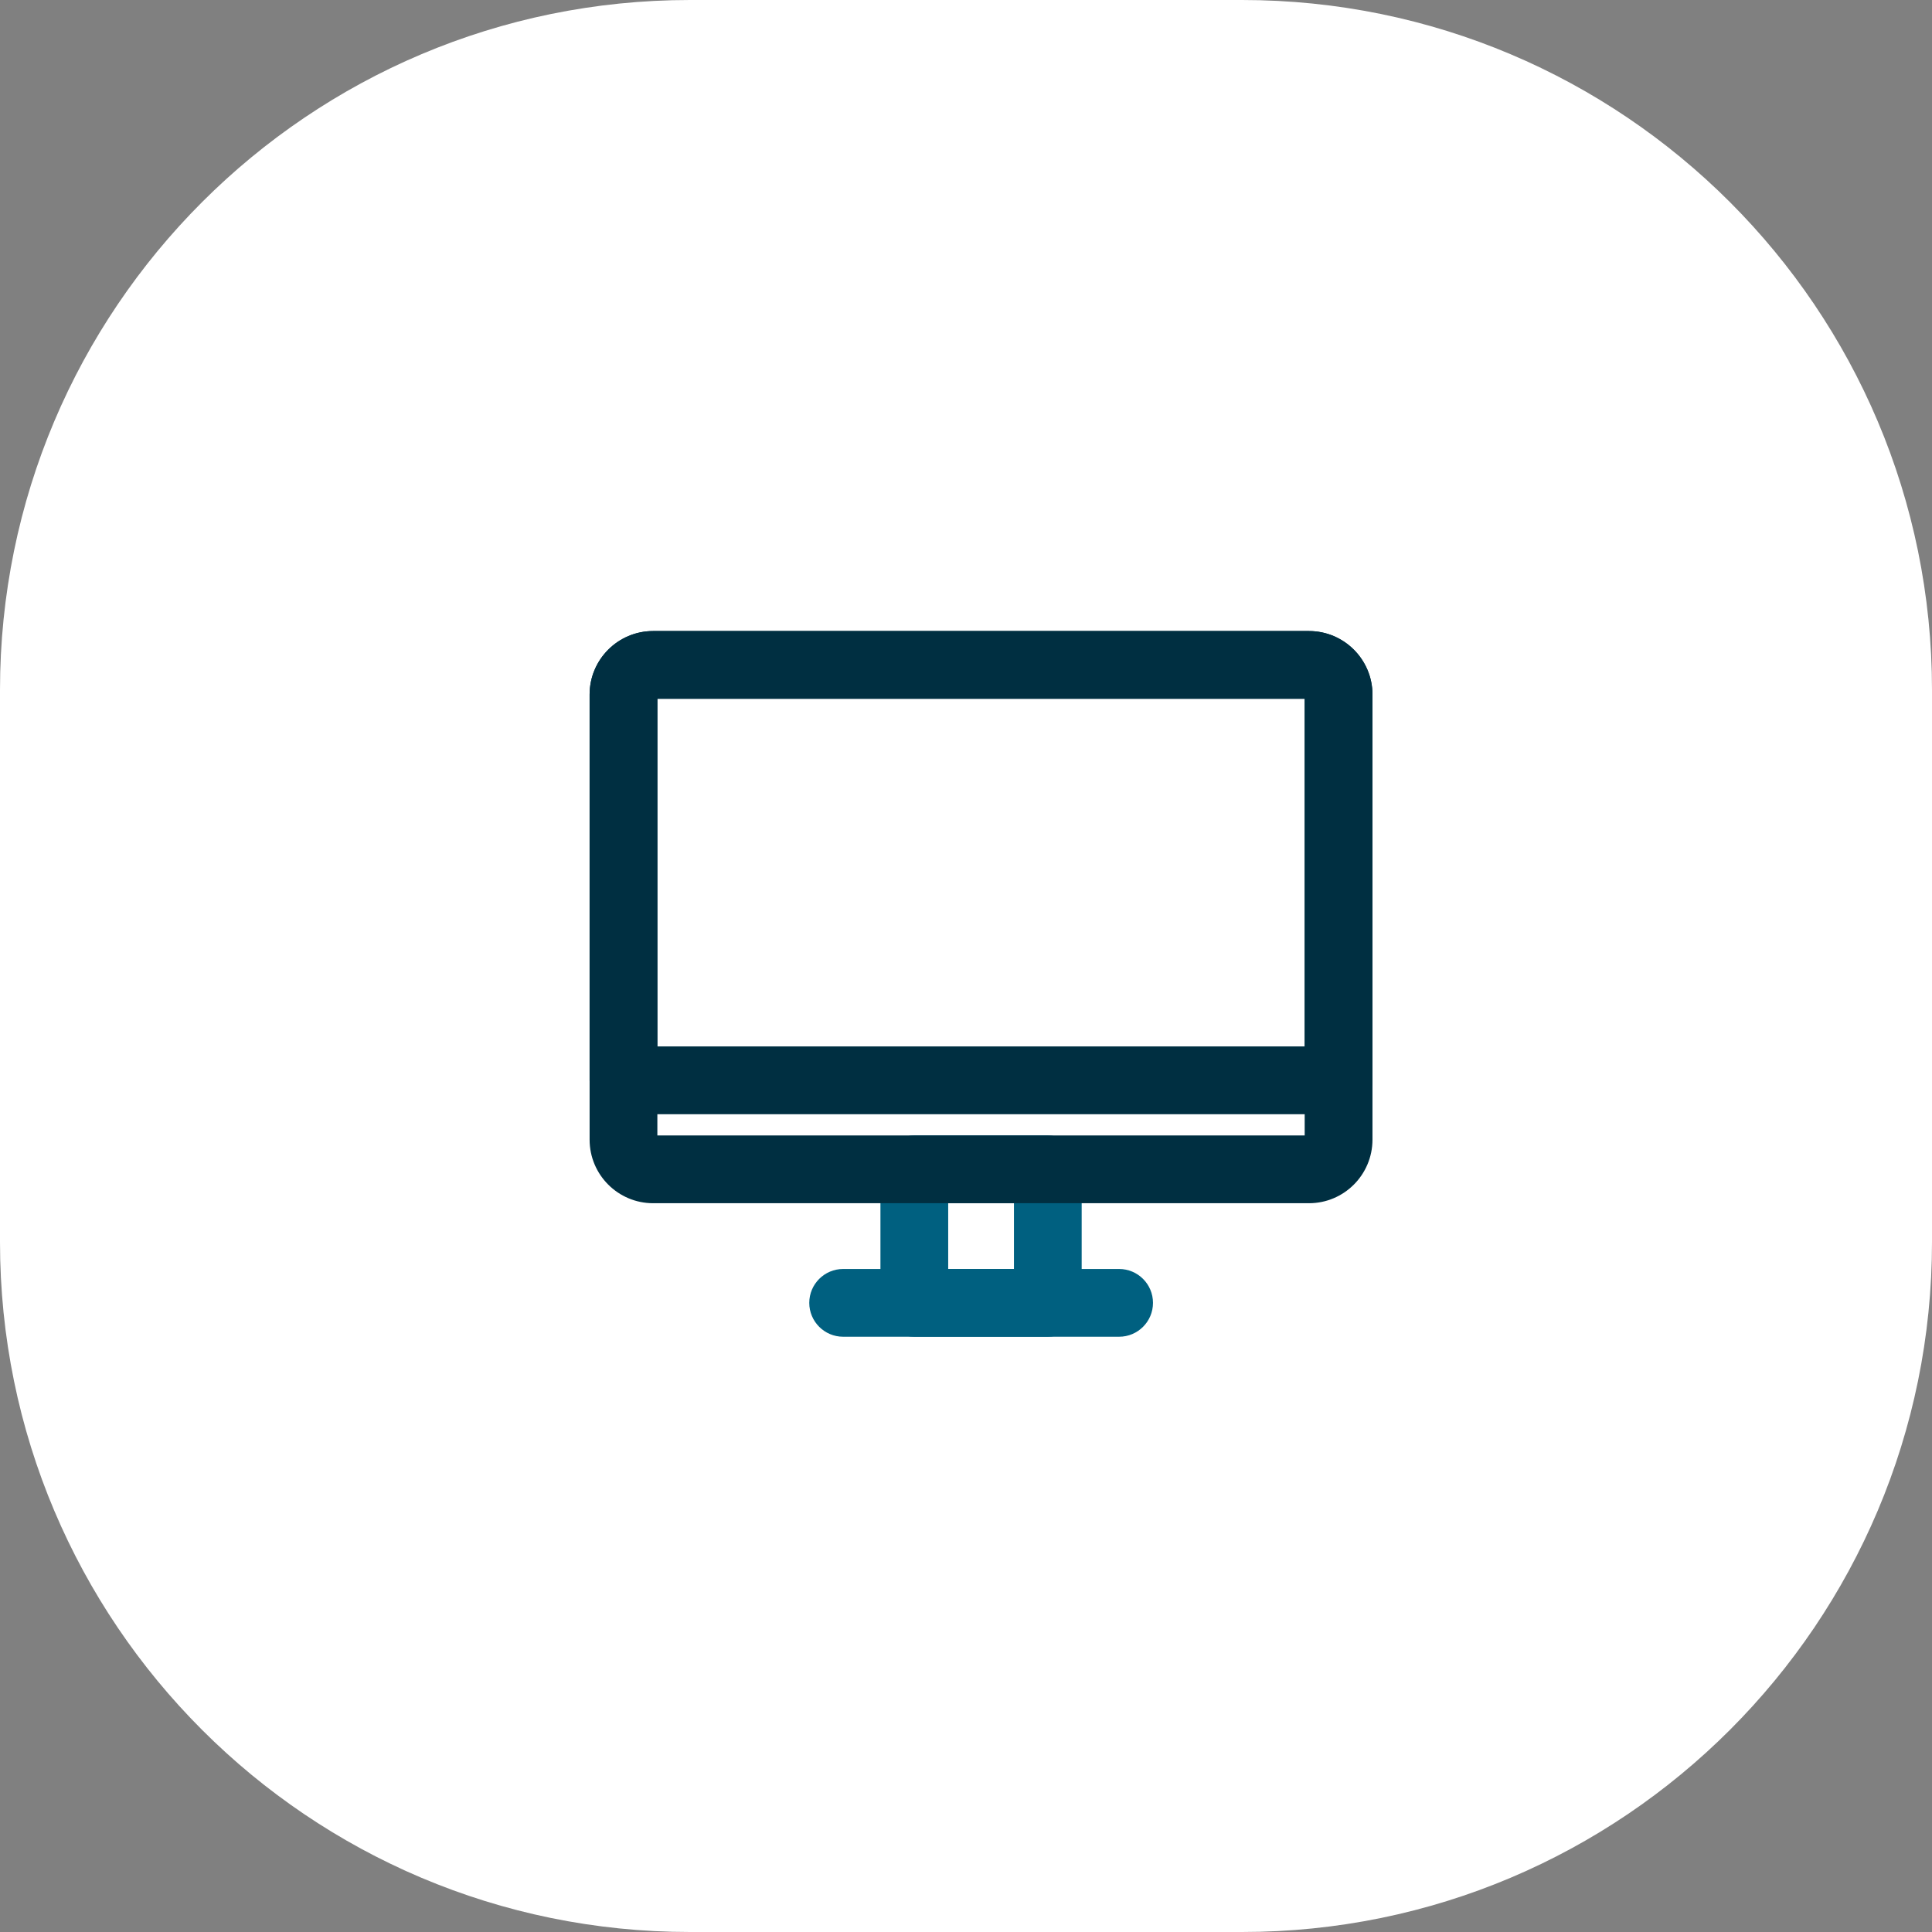 <svg width="56" height="56" viewBox="0 0 56 56" fill="none" xmlns="http://www.w3.org/2000/svg">
<rect x="0" y="0" width="56" height="56" fill="#808080" stroke="none"/>
<path d="M0 20C0 8.954 8.954 0 20 0H36C47.046 0 56 8.954 56 20V36C56 47.046 47.046 56 36 56H20C8.954 56 0 47.046 0 36V20Z" fill="white"/>
<g clip-path="url(#clip0_2472_39911)">
<path d="M32.438 38.746C32.98 38.746 33.42 38.306 33.42 37.764C33.42 37.222 32.98 36.782 32.438 36.782H24.439C23.897 36.782 23.457 37.222 23.457 37.764C23.457 38.306 23.897 38.746 24.439 38.746H32.438Z" fill="#006080"/>
<path d="M30.372 38.746C30.914 38.746 31.353 38.306 31.353 37.764V33.894C31.353 33.351 30.914 32.912 30.372 32.912H26.502C25.96 32.912 25.52 33.351 25.52 33.894V37.764C25.52 38.306 25.959 38.746 26.502 38.746H30.372ZM27.484 34.876H29.39V36.782H27.484V34.876Z" fill="#006080"/>
<path d="M19.054 20.254H37.817V32.911H19.054V20.254ZM39.782 20.133C39.782 19.116 38.957 18.291 37.94 18.291H18.932C17.915 18.291 17.09 19.116 17.09 20.133V33.034C17.09 34.051 17.915 34.876 18.932 34.876H37.94C38.957 34.876 39.781 34.051 39.782 33.034V20.133Z" fill="#002F41"/>
<path d="M19.054 20.254H37.817V30.331H19.054V20.254ZM39.782 20.133C39.782 19.116 38.957 18.291 37.94 18.291H18.932C17.915 18.291 17.09 19.116 17.09 20.133V31.314C17.09 31.856 17.53 32.296 18.072 32.296H38.799C39.342 32.296 39.782 31.856 39.782 31.314V20.133Z" fill="#002F41"/>
</g>
<defs>
<clipPath id="clip0_2472_39911">
<rect width="24" height="24" fill="white" transform="translate(16 16)"/>
</clipPath>
</defs>
</svg>
